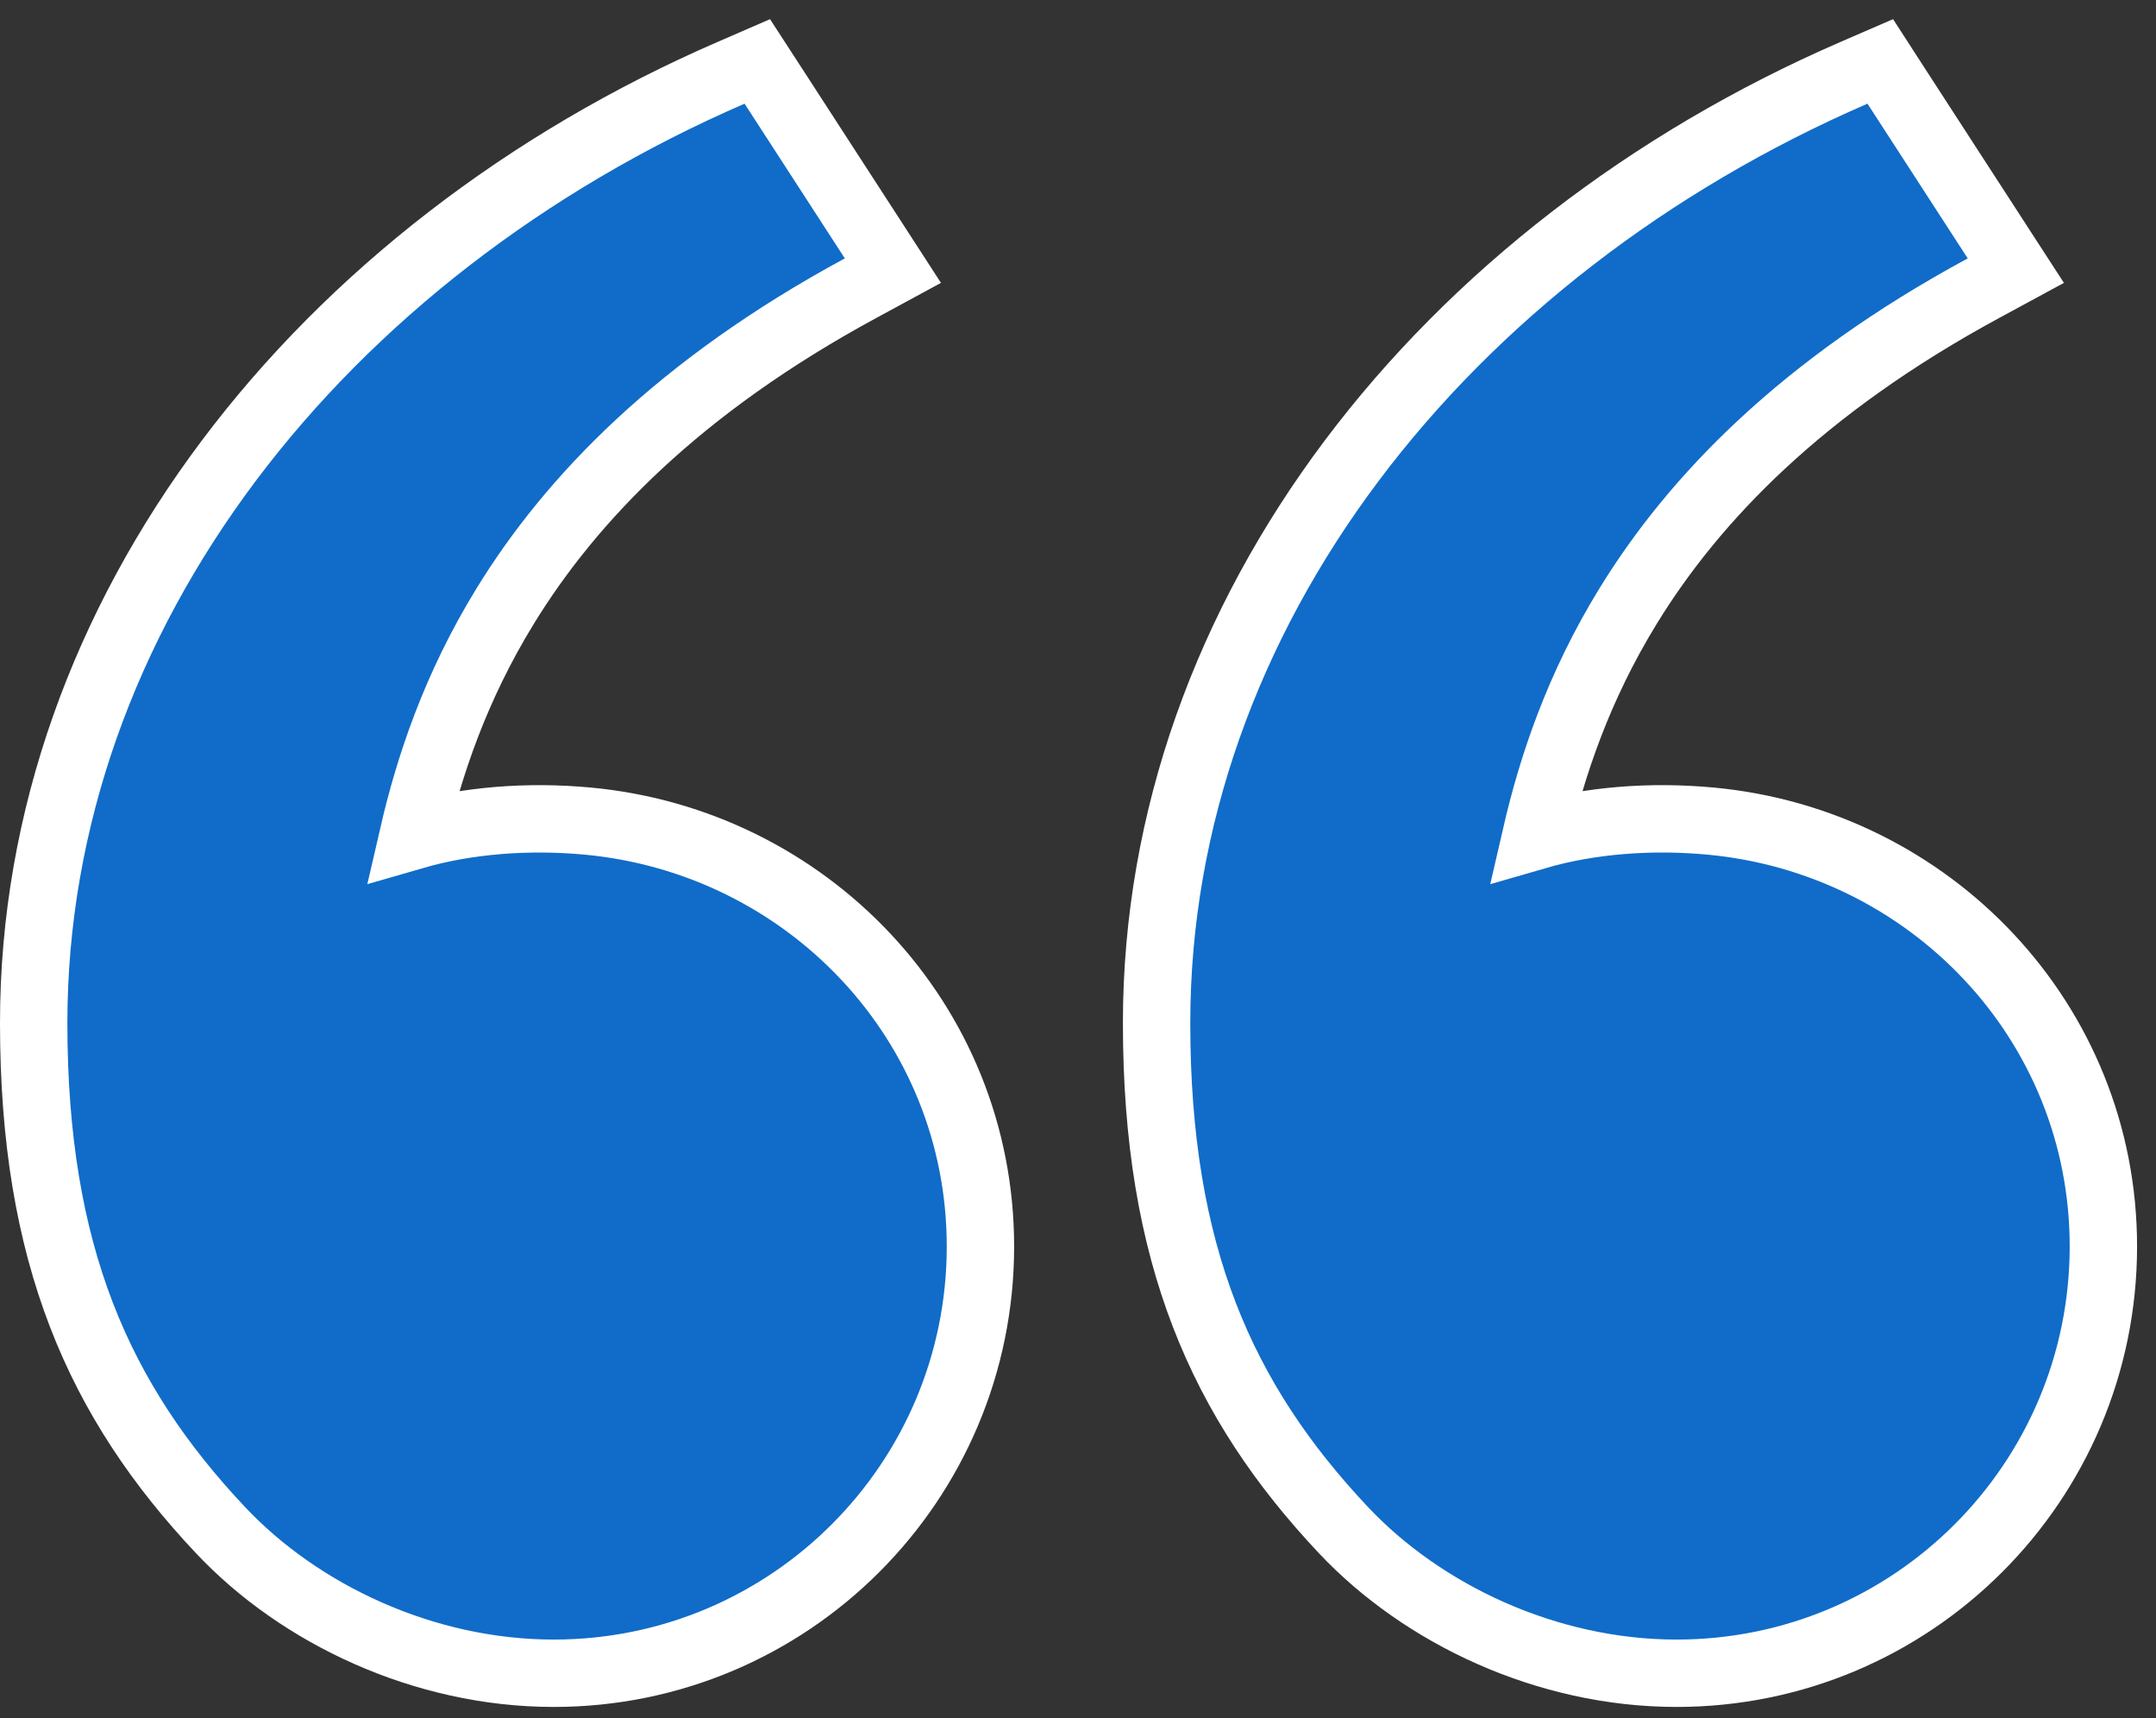 <svg xmlns="http://www.w3.org/2000/svg" width="64" height="51" viewBox="0 0 64 51" fill="none"><rect x="0" y="0" width="64" height="51" fill="#333333" stroke="none"/><path d="M22.941 2.533L25.917 7.125L26.505 8.033L25.554 8.549C20.138 11.479 16.95 14.815 15.007 17.973C13.512 20.402 12.734 22.759 12.261 24.81C13.884 24.34 15.693 24.21 17.441 24.372C23.947 24.975 29.104 30.324 29.104 37C29.104 43.996 23.433 49.667 16.438 49.667C12.572 49.667 8.892 47.909 6.55 45.423C2.932 41.582 1 37.241 1 30.367C1 18.209 9.521 7.446 21.704 2.16L22.48 1.823L22.941 2.533ZM56.274 2.533L59.25 7.125L59.839 8.033L58.887 8.549C53.471 11.479 50.283 14.815 48.34 17.973C46.845 20.402 46.067 22.759 45.594 24.81C47.217 24.339 49.026 24.21 50.774 24.372C57.28 24.975 62.438 30.324 62.438 37C62.437 43.996 56.766 49.667 49.77 49.667C45.905 49.667 42.226 47.908 39.884 45.423C36.266 41.582 34.333 37.241 34.333 30.367C34.333 18.21 42.854 7.446 55.037 2.16L55.815 1.823L56.274 2.533Z" fill="#106CC8" stroke="white" stroke-width="2"></path></svg>